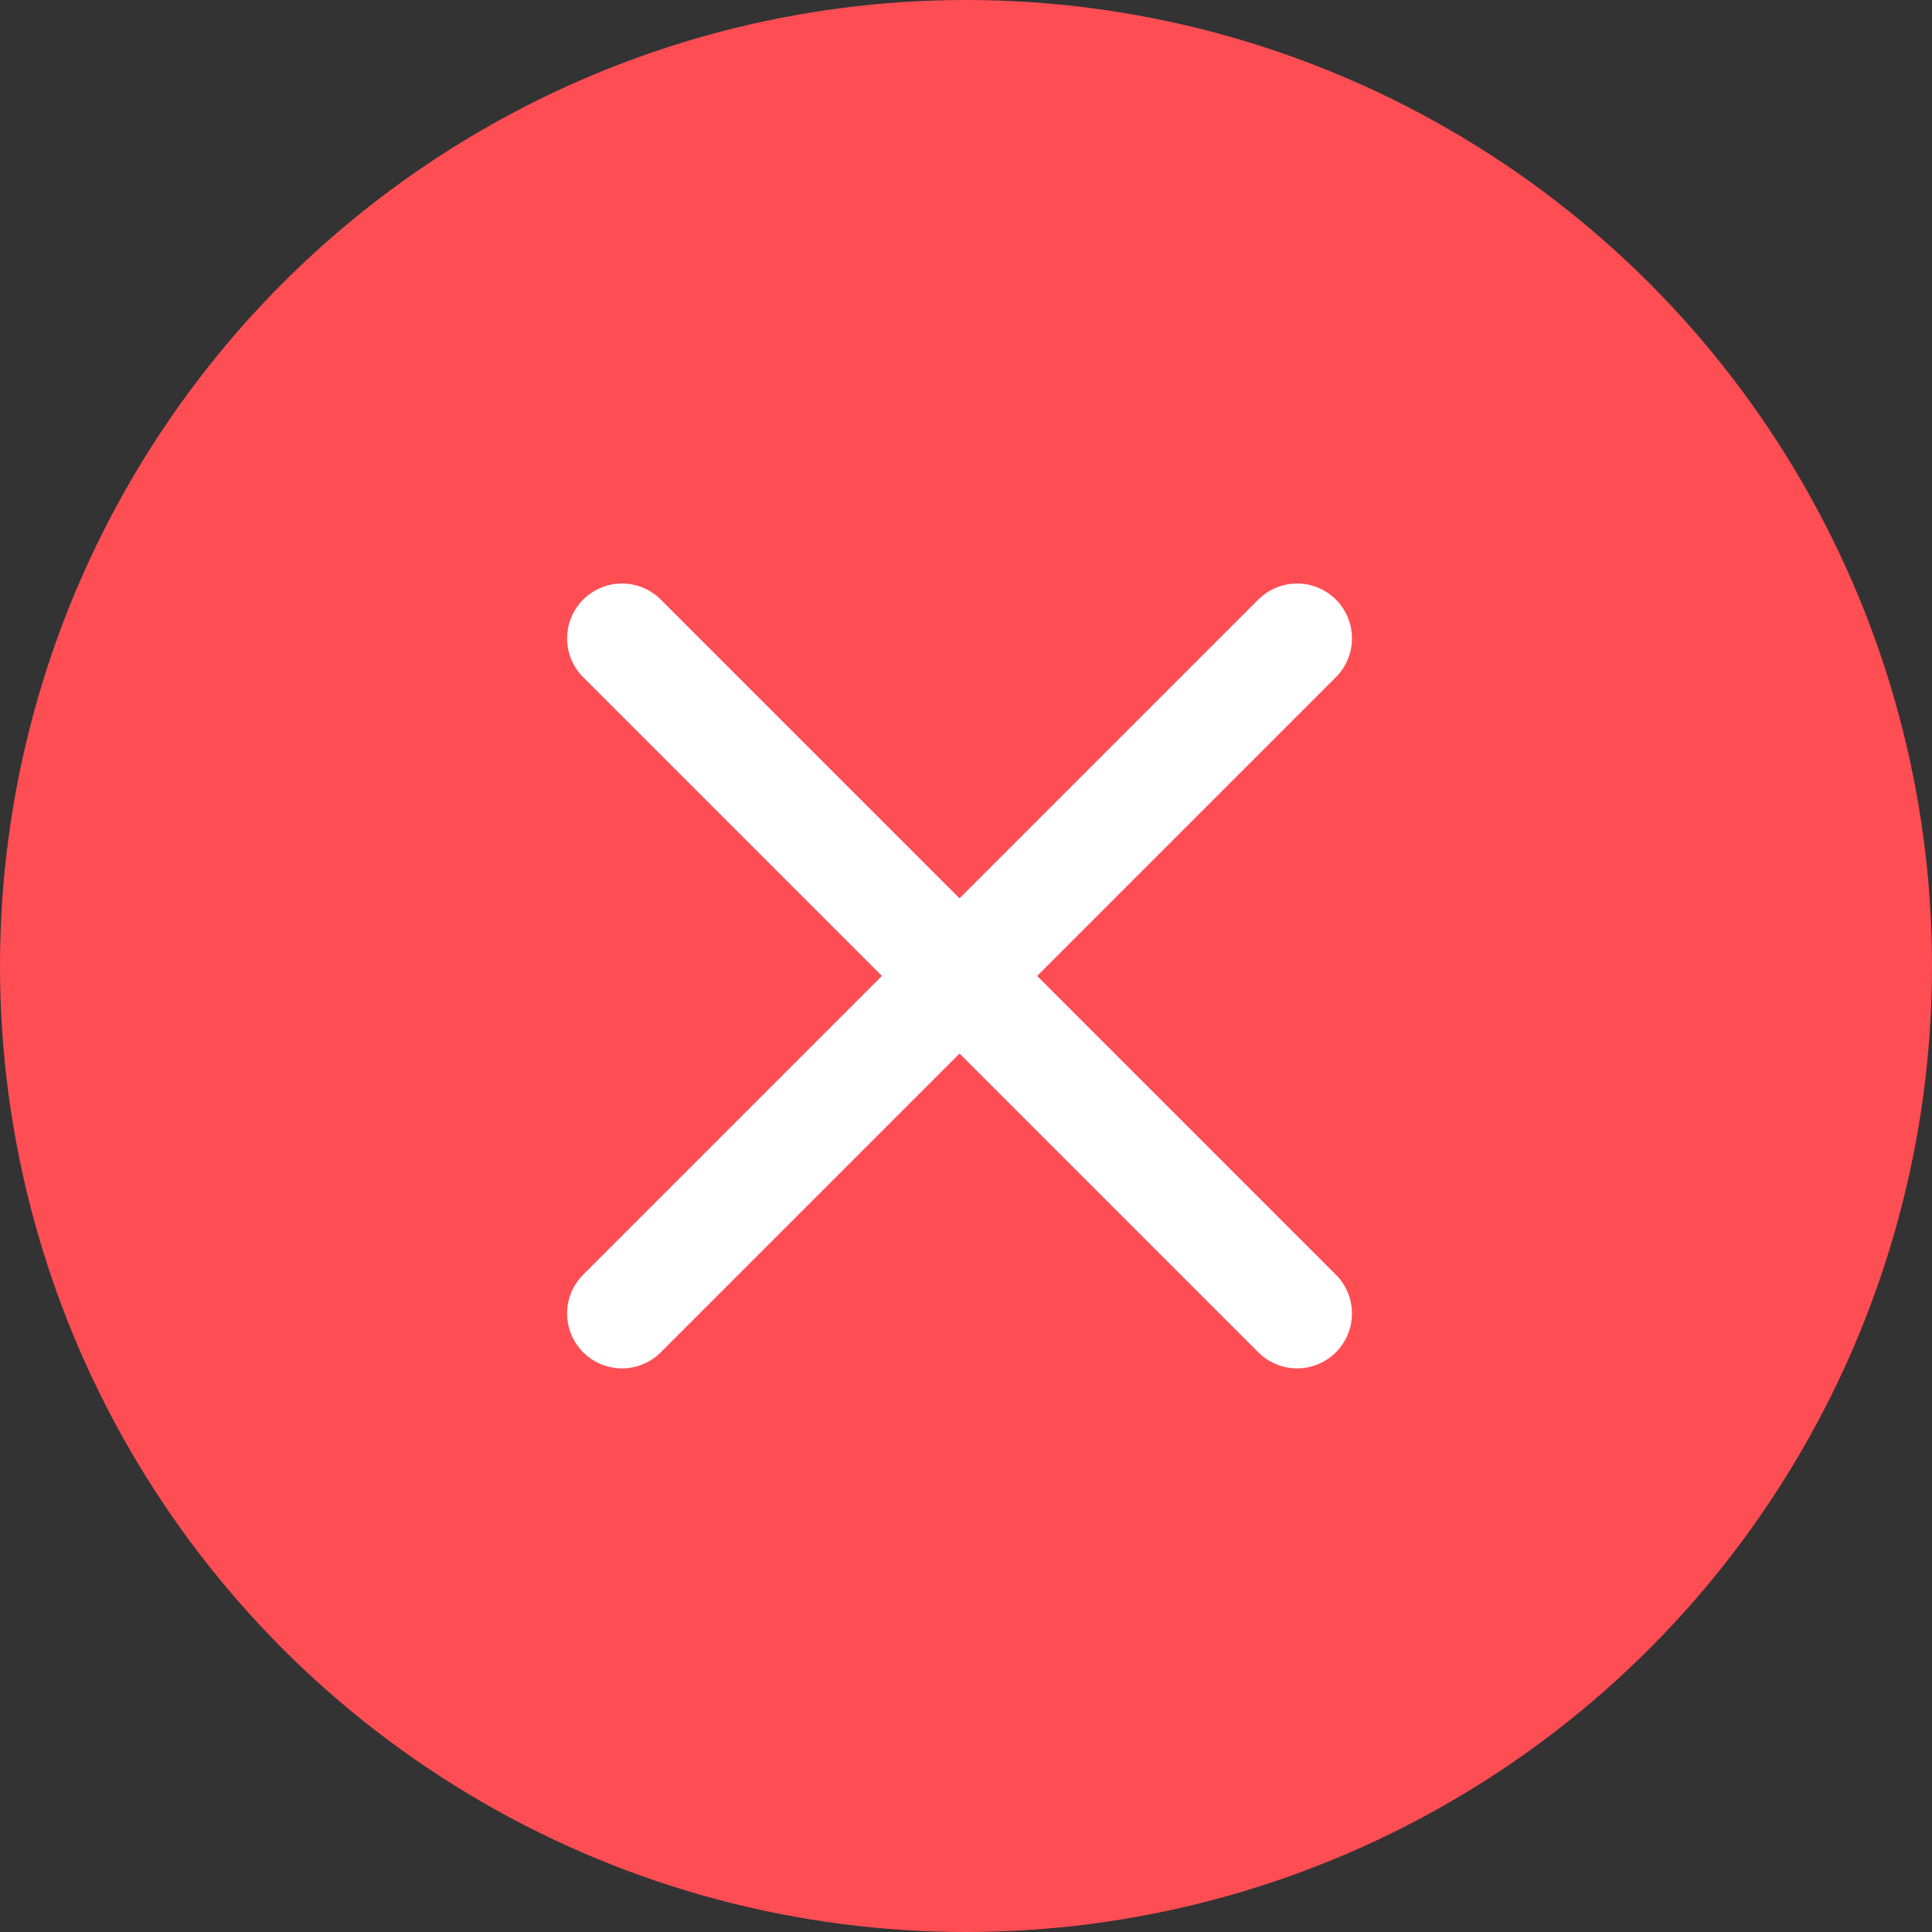 <svg xmlns="http://www.w3.org/2000/svg" width="44" height="44">
    <rect width="100%" height="100%" fill="#333333" stroke="none"/>
    <defs>
        <style>
            .cls-2{fill:none;stroke:#fff;stroke-linecap:round;stroke-linejoin:round;stroke-width:2.5px}
        </style>
    </defs>
    <g id="Group_37043" data-name="Group 37043" transform="translate(-942 -451)">
        <g id="Group_37027" data-name="Group 37027" transform="translate(943.064 452.065)">
            <g id="Group_37023" data-name="Group 37023" transform="translate(-1 -1)">
                <circle id="Ellipse_248" data-name="Ellipse 248" cx="22" cy="22" r="22" transform="translate(-.064 -.065)" style="fill:#ff4d54"/>
            </g>
        </g>
        <g id="Group_37033" data-name="Group 37033" transform="translate(956.165 465.539)">
            <path id="Line_1143" data-name="Line 1143" class="cls-2" d="M15.375 0 0 15.375"/>
            <path id="Line_1144" data-name="Line 1144" class="cls-2" d="m0 0 15.375 15.375"/>
        </g>
    </g>
</svg>